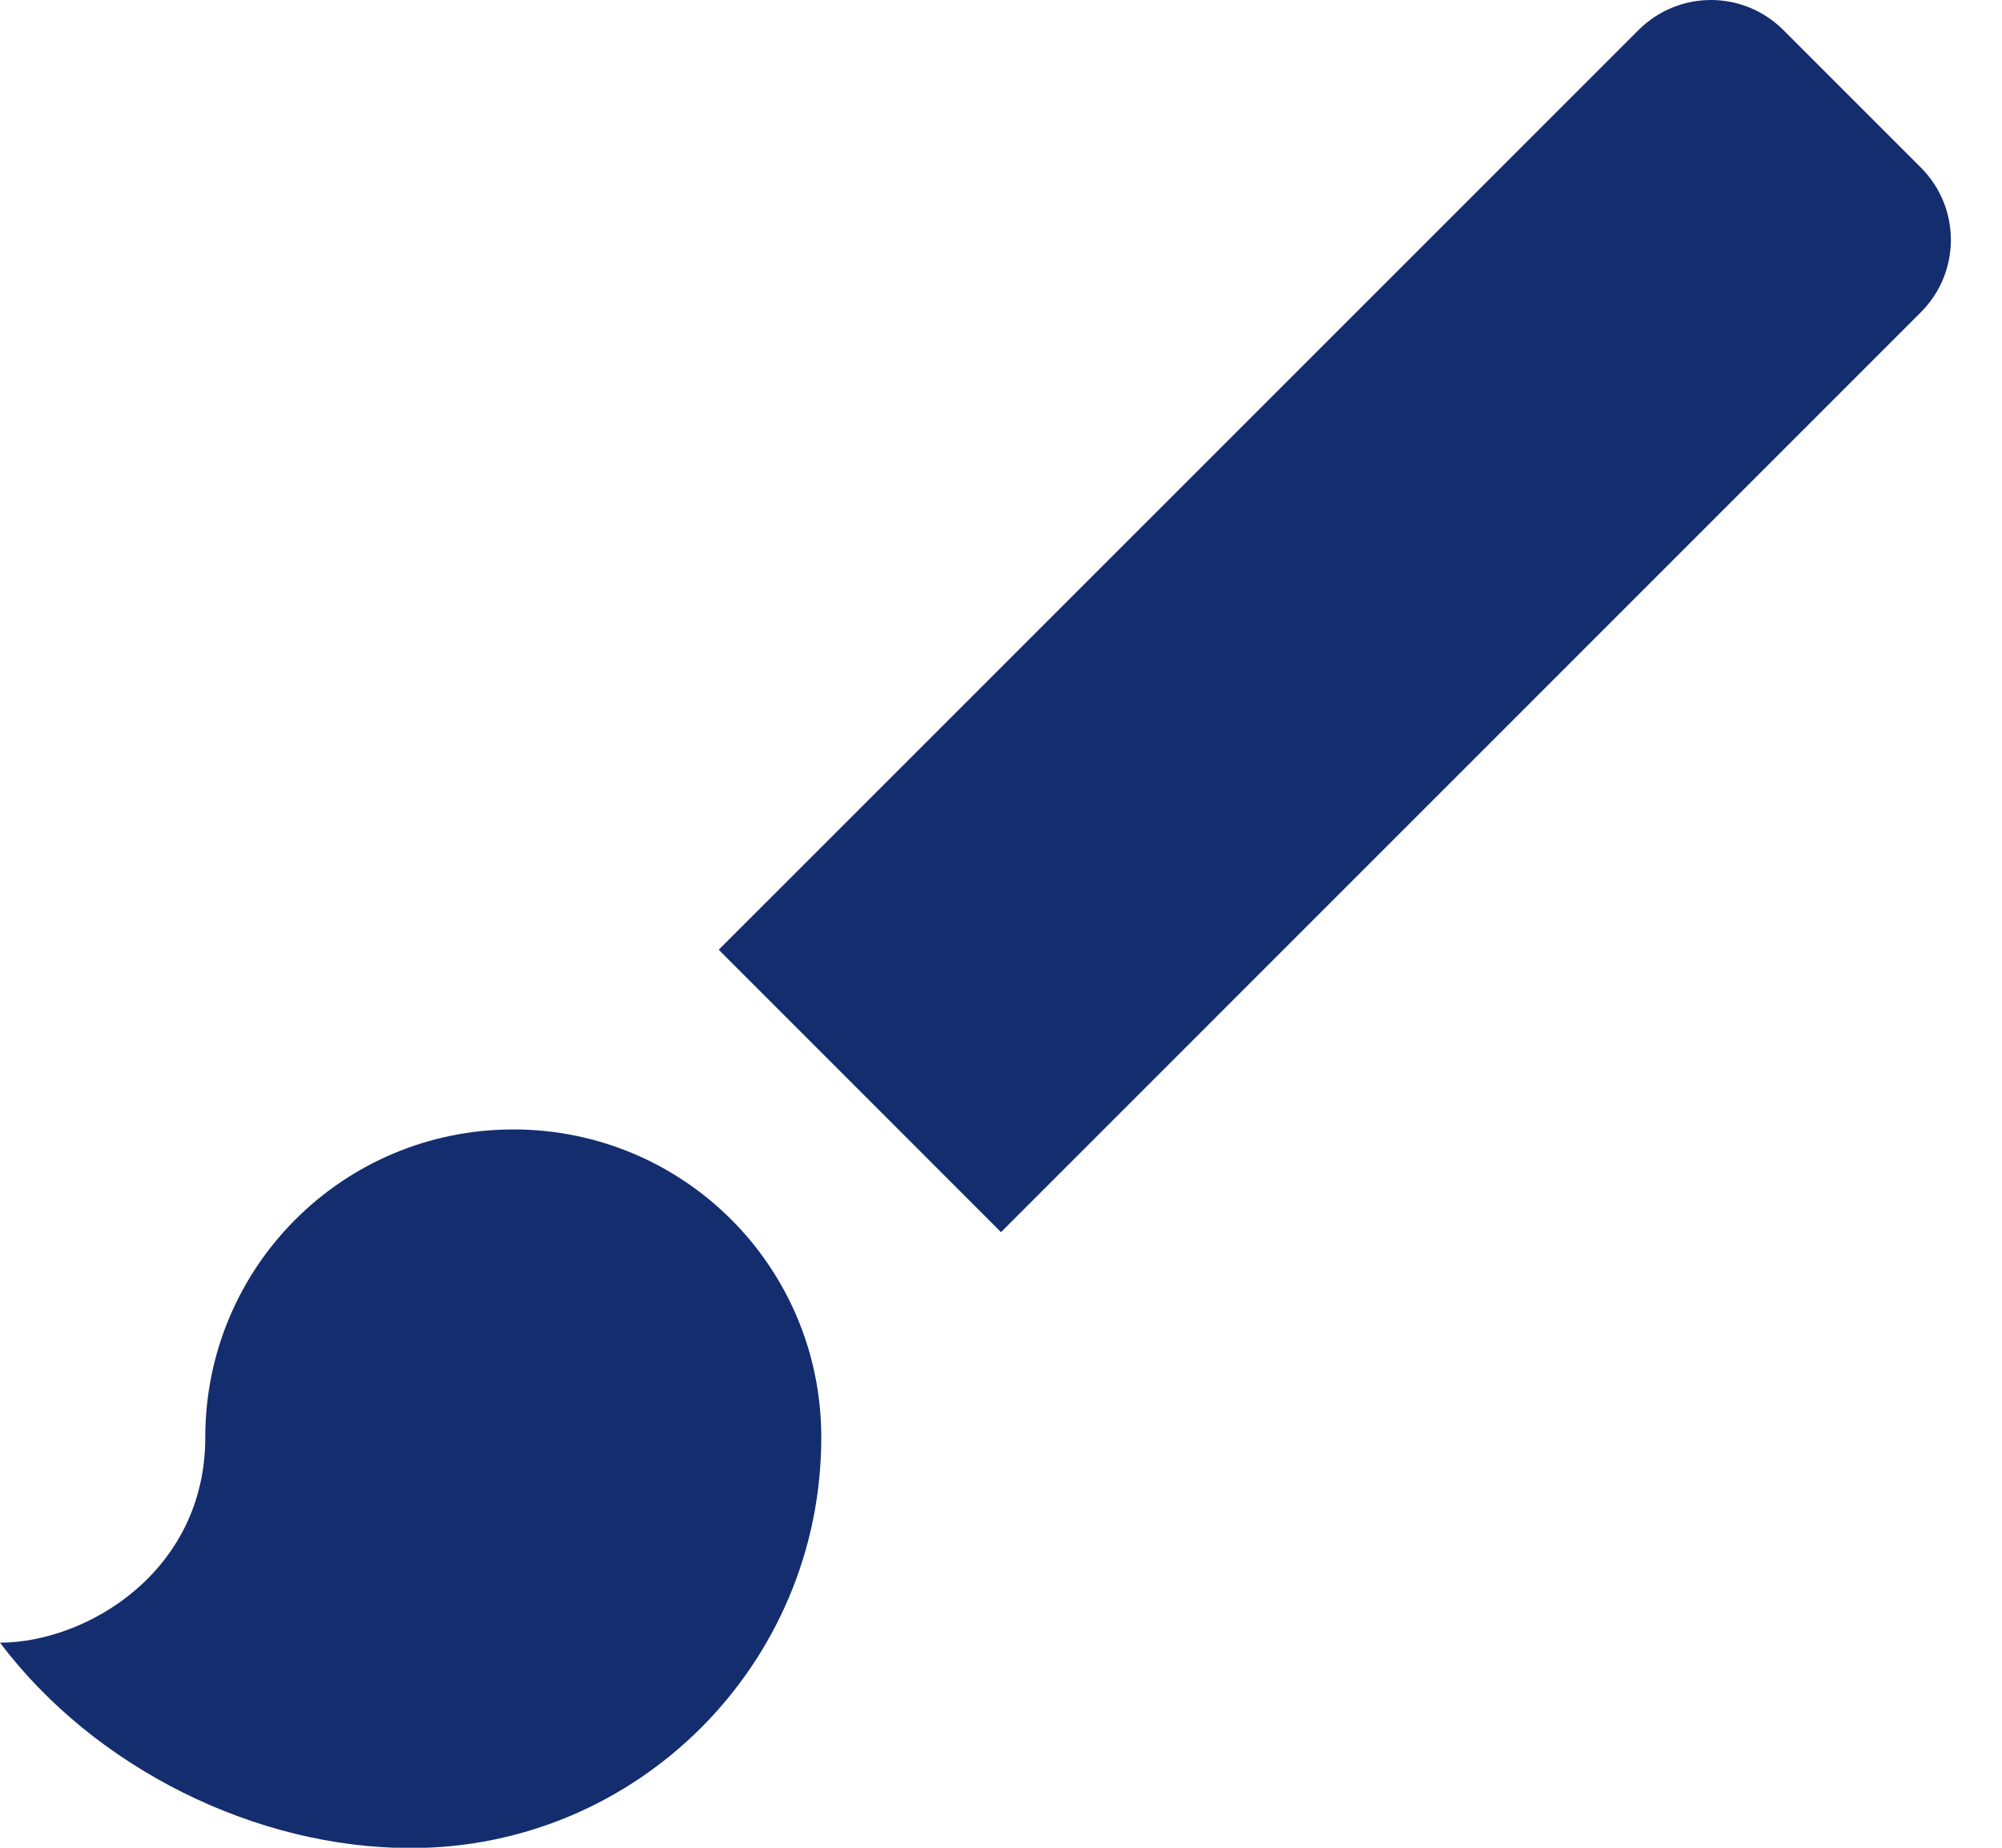 <svg width="13" height="12" viewBox="0 0 13 12" fill="none" xmlns="http://www.w3.org/2000/svg">
<path d="M3.333 7.335C2.227 7.335 1.333 8.228 1.333 9.335C1.333 10.208 0.56 10.668 0 10.668C0.613 11.482 1.66 12.002 2.667 12.002C4.14 12.002 5.333 10.808 5.333 9.335C5.333 8.228 4.44 7.335 3.333 7.335ZM12.473 1.088L11.58 0.195C11.32 -0.065 10.9 -0.065 10.64 0.195L4.667 6.168L6.5 8.002L12.473 2.028C12.733 1.768 12.733 1.348 12.473 1.088Z" fill="#142D6E"/>
</svg>
